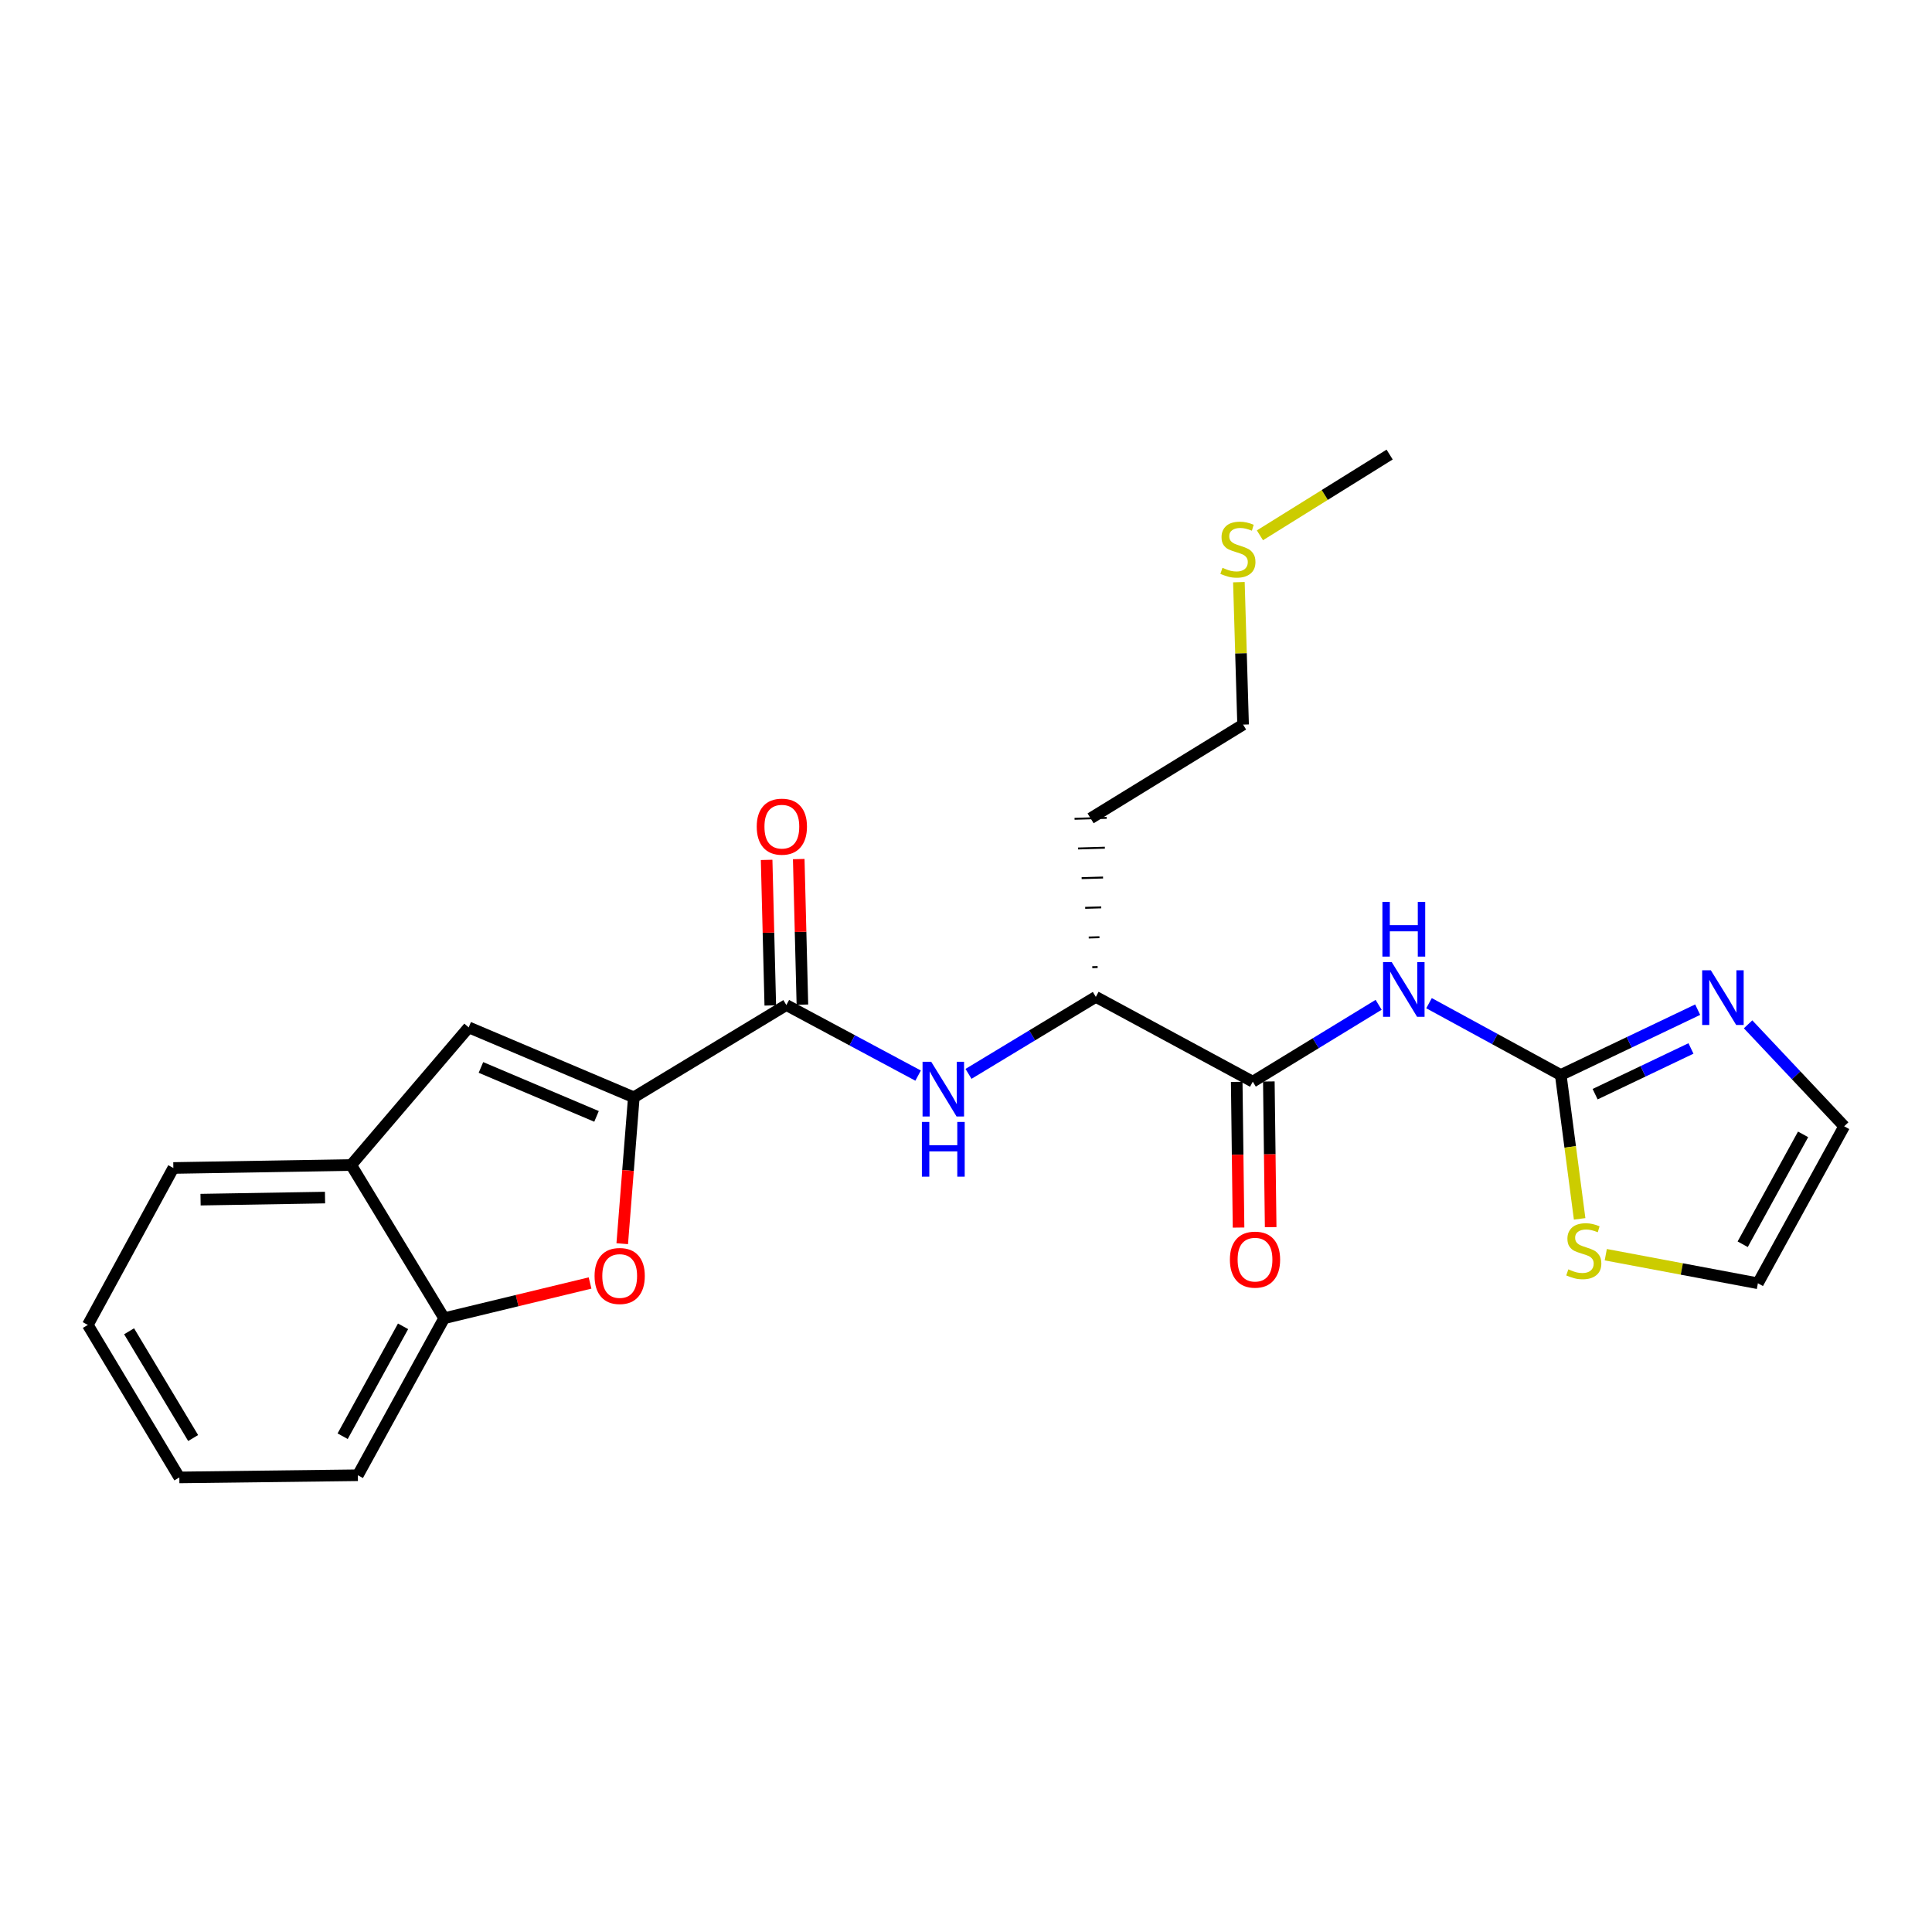 <?xml version='1.0' encoding='iso-8859-1'?>
<svg version='1.1' baseProfile='full'
              xmlns='http://www.w3.org/2000/svg'
                      xmlns:rdkit='http://www.rdkit.org/xml'
                      xmlns:xlink='http://www.w3.org/1999/xlink'
                  xml:space='preserve'
width='1000px' height='1000px' viewBox='0 0 1000 1000'>
<!-- END OF HEADER -->
<rect style='opacity:1.0;fill:#FFFFFF;stroke:none' width='1000' height='1000' x='0' y='0'> </rect>
<path class='bond-2' d='M 328.065,567.965 L 325.066,605.849' style='fill:none;fill-rule:evenodd;stroke:#000000;stroke-width:6px;stroke-linecap:butt;stroke-linejoin:miter;stroke-opacity:1' />
<path class='bond-2' d='M 325.066,605.849 L 322.067,643.733' style='fill:none;fill-rule:evenodd;stroke:#FF0000;stroke-width:6px;stroke-linecap:butt;stroke-linejoin:miter;stroke-opacity:1' />
<path class='bond-3' d='M 328.065,567.965 L 407.013,520.21' style='fill:none;fill-rule:evenodd;stroke:#000000;stroke-width:6px;stroke-linecap:butt;stroke-linejoin:miter;stroke-opacity:1' />
<path class='bond-5' d='M 328.065,567.965 L 242.597,531.766' style='fill:none;fill-rule:evenodd;stroke:#000000;stroke-width:6px;stroke-linecap:butt;stroke-linejoin:miter;stroke-opacity:1' />
<path class='bond-5' d='M 308.761,577.845 L 248.933,552.505' style='fill:none;fill-rule:evenodd;stroke:#000000;stroke-width:6px;stroke-linecap:butt;stroke-linejoin:miter;stroke-opacity:1' />
<path class='bond-0' d='M 713.578,520.086 L 681.007,539.98' style='fill:none;fill-rule:evenodd;stroke:#0000FF;stroke-width:6px;stroke-linecap:butt;stroke-linejoin:miter;stroke-opacity:1' />
<path class='bond-0' d='M 681.007,539.98 L 648.436,559.873' style='fill:none;fill-rule:evenodd;stroke:#000000;stroke-width:6px;stroke-linecap:butt;stroke-linejoin:miter;stroke-opacity:1' />
<path class='bond-1' d='M 739.661,519.243 L 773.753,537.826' style='fill:none;fill-rule:evenodd;stroke:#0000FF;stroke-width:6px;stroke-linecap:butt;stroke-linejoin:miter;stroke-opacity:1' />
<path class='bond-1' d='M 773.753,537.826 L 807.846,556.409' style='fill:none;fill-rule:evenodd;stroke:#000000;stroke-width:6px;stroke-linecap:butt;stroke-linejoin:miter;stroke-opacity:1' />
<path class='bond-7' d='M 807.846,556.409 L 843.281,539.505' style='fill:none;fill-rule:evenodd;stroke:#000000;stroke-width:6px;stroke-linecap:butt;stroke-linejoin:miter;stroke-opacity:1' />
<path class='bond-7' d='M 843.281,539.505 L 878.716,522.6' style='fill:none;fill-rule:evenodd;stroke:#0000FF;stroke-width:6px;stroke-linecap:butt;stroke-linejoin:miter;stroke-opacity:1' />
<path class='bond-7' d='M 825.635,566.344 L 850.44,554.511' style='fill:none;fill-rule:evenodd;stroke:#000000;stroke-width:6px;stroke-linecap:butt;stroke-linejoin:miter;stroke-opacity:1' />
<path class='bond-7' d='M 850.44,554.511 L 875.244,542.678' style='fill:none;fill-rule:evenodd;stroke:#0000FF;stroke-width:6px;stroke-linecap:butt;stroke-linejoin:miter;stroke-opacity:1' />
<path class='bond-10' d='M 807.846,556.409 L 812.731,593.644' style='fill:none;fill-rule:evenodd;stroke:#000000;stroke-width:6px;stroke-linecap:butt;stroke-linejoin:miter;stroke-opacity:1' />
<path class='bond-10' d='M 812.731,593.644 L 817.617,630.879' style='fill:none;fill-rule:evenodd;stroke:#CCCC00;stroke-width:6px;stroke-linecap:butt;stroke-linejoin:miter;stroke-opacity:1' />
<path class='bond-8' d='M 305.413,664.075 L 267.654,673.196' style='fill:none;fill-rule:evenodd;stroke:#FF0000;stroke-width:6px;stroke-linecap:butt;stroke-linejoin:miter;stroke-opacity:1' />
<path class='bond-8' d='M 267.654,673.196 L 229.896,682.317' style='fill:none;fill-rule:evenodd;stroke:#000000;stroke-width:6px;stroke-linecap:butt;stroke-linejoin:miter;stroke-opacity:1' />
<path class='bond-6' d='M 407.013,520.21 L 441.11,538.474' style='fill:none;fill-rule:evenodd;stroke:#000000;stroke-width:6px;stroke-linecap:butt;stroke-linejoin:miter;stroke-opacity:1' />
<path class='bond-6' d='M 441.11,538.474 L 475.207,556.738' style='fill:none;fill-rule:evenodd;stroke:#0000FF;stroke-width:6px;stroke-linecap:butt;stroke-linejoin:miter;stroke-opacity:1' />
<path class='bond-13' d='M 415.323,520.001 L 414.374,482.329' style='fill:none;fill-rule:evenodd;stroke:#000000;stroke-width:6px;stroke-linecap:butt;stroke-linejoin:miter;stroke-opacity:1' />
<path class='bond-13' d='M 414.374,482.329 L 413.425,444.657' style='fill:none;fill-rule:evenodd;stroke:#FF0000;stroke-width:6px;stroke-linecap:butt;stroke-linejoin:miter;stroke-opacity:1' />
<path class='bond-13' d='M 398.702,520.42 L 397.753,482.748' style='fill:none;fill-rule:evenodd;stroke:#000000;stroke-width:6px;stroke-linecap:butt;stroke-linejoin:miter;stroke-opacity:1' />
<path class='bond-13' d='M 397.753,482.748 L 396.804,445.076' style='fill:none;fill-rule:evenodd;stroke:#FF0000;stroke-width:6px;stroke-linecap:butt;stroke-linejoin:miter;stroke-opacity:1' />
<path class='bond-4' d='M 648.436,559.873 L 567.198,515.98' style='fill:none;fill-rule:evenodd;stroke:#000000;stroke-width:6px;stroke-linecap:butt;stroke-linejoin:miter;stroke-opacity:1' />
<path class='bond-14' d='M 640.124,559.978 L 640.597,597.681' style='fill:none;fill-rule:evenodd;stroke:#000000;stroke-width:6px;stroke-linecap:butt;stroke-linejoin:miter;stroke-opacity:1' />
<path class='bond-14' d='M 640.597,597.681 L 641.07,635.383' style='fill:none;fill-rule:evenodd;stroke:#FF0000;stroke-width:6px;stroke-linecap:butt;stroke-linejoin:miter;stroke-opacity:1' />
<path class='bond-14' d='M 656.749,559.769 L 657.222,597.472' style='fill:none;fill-rule:evenodd;stroke:#000000;stroke-width:6px;stroke-linecap:butt;stroke-linejoin:miter;stroke-opacity:1' />
<path class='bond-14' d='M 657.222,597.472 L 657.695,635.175' style='fill:none;fill-rule:evenodd;stroke:#FF0000;stroke-width:6px;stroke-linecap:butt;stroke-linejoin:miter;stroke-opacity:1' />
<path class='bond-9' d='M 242.597,531.766 L 181.763,603.009' style='fill:none;fill-rule:evenodd;stroke:#000000;stroke-width:6px;stroke-linecap:butt;stroke-linejoin:miter;stroke-opacity:1' />
<path class='bond-11' d='M 501.297,555.835 L 534.248,535.907' style='fill:none;fill-rule:evenodd;stroke:#0000FF;stroke-width:6px;stroke-linecap:butt;stroke-linejoin:miter;stroke-opacity:1' />
<path class='bond-11' d='M 534.248,535.907 L 567.198,515.98' style='fill:none;fill-rule:evenodd;stroke:#000000;stroke-width:6px;stroke-linecap:butt;stroke-linejoin:miter;stroke-opacity:1' />
<path class='bond-12' d='M 904.809,530.191 L 929.677,556.578' style='fill:none;fill-rule:evenodd;stroke:#0000FF;stroke-width:6px;stroke-linecap:butt;stroke-linejoin:miter;stroke-opacity:1' />
<path class='bond-12' d='M 929.677,556.578 L 954.545,582.965' style='fill:none;fill-rule:evenodd;stroke:#000000;stroke-width:6px;stroke-linecap:butt;stroke-linejoin:miter;stroke-opacity:1' />
<path class='bond-18' d='M 229.896,682.317 L 185.227,763.583' style='fill:none;fill-rule:evenodd;stroke:#000000;stroke-width:6px;stroke-linecap:butt;stroke-linejoin:miter;stroke-opacity:1' />
<path class='bond-18' d='M 208.625,686.498 L 177.357,743.384' style='fill:none;fill-rule:evenodd;stroke:#000000;stroke-width:6px;stroke-linecap:butt;stroke-linejoin:miter;stroke-opacity:1' />
<path class='bond-24' d='M 229.896,682.317 L 181.763,603.009' style='fill:none;fill-rule:evenodd;stroke:#000000;stroke-width:6px;stroke-linecap:butt;stroke-linejoin:miter;stroke-opacity:1' />
<path class='bond-19' d='M 181.763,603.009 L 89.727,604.543' style='fill:none;fill-rule:evenodd;stroke:#000000;stroke-width:6px;stroke-linecap:butt;stroke-linejoin:miter;stroke-opacity:1' />
<path class='bond-19' d='M 168.234,619.863 L 103.809,620.937' style='fill:none;fill-rule:evenodd;stroke:#000000;stroke-width:6px;stroke-linecap:butt;stroke-linejoin:miter;stroke-opacity:1' />
<path class='bond-15' d='M 831.143,649.428 L 870.514,656.825' style='fill:none;fill-rule:evenodd;stroke:#CCCC00;stroke-width:6px;stroke-linecap:butt;stroke-linejoin:miter;stroke-opacity:1' />
<path class='bond-15' d='M 870.514,656.825 L 909.885,664.222' style='fill:none;fill-rule:evenodd;stroke:#000000;stroke-width:6px;stroke-linecap:butt;stroke-linejoin:miter;stroke-opacity:1' />
<path class='bond-16' d='M 568.132,500.537 L 565.362,500.618' style='fill:none;fill-rule:evenodd;stroke:#000000;stroke-width:1.0px;stroke-linecap:butt;stroke-linejoin:miter;stroke-opacity:1' />
<path class='bond-16' d='M 569.066,485.094 L 563.526,485.256' style='fill:none;fill-rule:evenodd;stroke:#000000;stroke-width:1.0px;stroke-linecap:butt;stroke-linejoin:miter;stroke-opacity:1' />
<path class='bond-16' d='M 570,469.651 L 561.69,469.894' style='fill:none;fill-rule:evenodd;stroke:#000000;stroke-width:1.0px;stroke-linecap:butt;stroke-linejoin:miter;stroke-opacity:1' />
<path class='bond-16' d='M 570.934,454.208 L 559.854,454.532' style='fill:none;fill-rule:evenodd;stroke:#000000;stroke-width:1.0px;stroke-linecap:butt;stroke-linejoin:miter;stroke-opacity:1' />
<path class='bond-16' d='M 571.867,438.765 L 558.018,439.17' style='fill:none;fill-rule:evenodd;stroke:#000000;stroke-width:1.0px;stroke-linecap:butt;stroke-linejoin:miter;stroke-opacity:1' />
<path class='bond-16' d='M 572.801,423.322 L 556.182,423.808' style='fill:none;fill-rule:evenodd;stroke:#000000;stroke-width:1.0px;stroke-linecap:butt;stroke-linejoin:miter;stroke-opacity:1' />
<path class='bond-26' d='M 954.545,582.965 L 909.885,664.222' style='fill:none;fill-rule:evenodd;stroke:#000000;stroke-width:6px;stroke-linecap:butt;stroke-linejoin:miter;stroke-opacity:1' />
<path class='bond-26' d='M 933.276,587.146 L 902.014,644.025' style='fill:none;fill-rule:evenodd;stroke:#000000;stroke-width:6px;stroke-linecap:butt;stroke-linejoin:miter;stroke-opacity:1' />
<path class='bond-20' d='M 564.492,423.565 L 643.421,375.053' style='fill:none;fill-rule:evenodd;stroke:#000000;stroke-width:6px;stroke-linecap:butt;stroke-linejoin:miter;stroke-opacity:1' />
<path class='bond-17' d='M 641.247,301.325 L 642.334,338.189' style='fill:none;fill-rule:evenodd;stroke:#CCCC00;stroke-width:6px;stroke-linecap:butt;stroke-linejoin:miter;stroke-opacity:1' />
<path class='bond-17' d='M 642.334,338.189 L 643.421,375.053' style='fill:none;fill-rule:evenodd;stroke:#000000;stroke-width:6px;stroke-linecap:butt;stroke-linejoin:miter;stroke-opacity:1' />
<path class='bond-21' d='M 652.135,277.079 L 685.704,256.18' style='fill:none;fill-rule:evenodd;stroke:#CCCC00;stroke-width:6px;stroke-linecap:butt;stroke-linejoin:miter;stroke-opacity:1' />
<path class='bond-21' d='M 685.704,256.18 L 719.274,235.281' style='fill:none;fill-rule:evenodd;stroke:#000000;stroke-width:6px;stroke-linecap:butt;stroke-linejoin:miter;stroke-opacity:1' />
<path class='bond-22' d='M 185.227,763.583 L 92.821,764.719' style='fill:none;fill-rule:evenodd;stroke:#000000;stroke-width:6px;stroke-linecap:butt;stroke-linejoin:miter;stroke-opacity:1' />
<path class='bond-23' d='M 89.727,604.543 L 45.455,685.781' style='fill:none;fill-rule:evenodd;stroke:#000000;stroke-width:6px;stroke-linecap:butt;stroke-linejoin:miter;stroke-opacity:1' />
<path class='bond-25' d='M 92.821,764.719 L 45.455,685.781' style='fill:none;fill-rule:evenodd;stroke:#000000;stroke-width:6px;stroke-linecap:butt;stroke-linejoin:miter;stroke-opacity:1' />
<path class='bond-25' d='M 99.973,744.324 L 66.816,689.067' style='fill:none;fill-rule:evenodd;stroke:#000000;stroke-width:6px;stroke-linecap:butt;stroke-linejoin:miter;stroke-opacity:1' />
<path  class='atom-1' d='M 720.348 497.968
L 729.628 512.968
Q 730.548 514.448, 732.028 517.128
Q 733.508 519.808, 733.588 519.968
L 733.588 497.968
L 737.348 497.968
L 737.348 526.288
L 733.468 526.288
L 723.508 509.888
Q 722.348 507.968, 721.108 505.768
Q 719.908 503.568, 719.548 502.888
L 719.548 526.288
L 715.868 526.288
L 715.868 497.968
L 720.348 497.968
' fill='#0000FF'/>
<path  class='atom-1' d='M 715.528 466.816
L 719.368 466.816
L 719.368 478.856
L 733.848 478.856
L 733.848 466.816
L 737.688 466.816
L 737.688 495.136
L 733.848 495.136
L 733.848 482.056
L 719.368 482.056
L 719.368 495.136
L 715.528 495.136
L 715.528 466.816
' fill='#0000FF'/>
<path  class='atom-3' d='M 307.75 660.45
Q 307.75 653.65, 311.11 649.85
Q 314.47 646.05, 320.75 646.05
Q 327.03 646.05, 330.39 649.85
Q 333.75 653.65, 333.75 660.45
Q 333.75 667.33, 330.35 671.25
Q 326.95 675.13, 320.75 675.13
Q 314.51 675.13, 311.11 671.25
Q 307.75 667.37, 307.75 660.45
M 320.75 671.93
Q 325.07 671.93, 327.39 669.05
Q 329.75 666.13, 329.75 660.45
Q 329.75 654.89, 327.39 652.09
Q 325.07 649.25, 320.75 649.25
Q 316.43 649.25, 314.07 652.05
Q 311.75 654.85, 311.75 660.45
Q 311.75 666.17, 314.07 669.05
Q 316.43 671.93, 320.75 671.93
' fill='#FF0000'/>
<path  class='atom-7' d='M 481.991 549.565
L 491.271 564.565
Q 492.191 566.045, 493.671 568.725
Q 495.151 571.405, 495.231 571.565
L 495.231 549.565
L 498.991 549.565
L 498.991 577.885
L 495.111 577.885
L 485.151 561.485
Q 483.991 559.565, 482.751 557.365
Q 481.551 555.165, 481.191 554.485
L 481.191 577.885
L 477.511 577.885
L 477.511 549.565
L 481.991 549.565
' fill='#0000FF'/>
<path  class='atom-7' d='M 477.171 580.717
L 481.011 580.717
L 481.011 592.757
L 495.491 592.757
L 495.491 580.717
L 499.331 580.717
L 499.331 609.037
L 495.491 609.037
L 495.491 595.957
L 481.011 595.957
L 481.011 609.037
L 477.171 609.037
L 477.171 580.717
' fill='#0000FF'/>
<path  class='atom-8' d='M 885.521 502.208
L 894.801 517.208
Q 895.721 518.688, 897.201 521.368
Q 898.681 524.048, 898.761 524.208
L 898.761 502.208
L 902.521 502.208
L 902.521 530.528
L 898.641 530.528
L 888.681 514.128
Q 887.521 512.208, 886.281 510.008
Q 885.081 507.808, 884.721 507.128
L 884.721 530.528
L 881.041 530.528
L 881.041 502.208
L 885.521 502.208
' fill='#0000FF'/>
<path  class='atom-11' d='M 811.771 657.011
Q 812.091 657.131, 813.411 657.691
Q 814.731 658.251, 816.171 658.611
Q 817.651 658.931, 819.091 658.931
Q 821.771 658.931, 823.331 657.651
Q 824.891 656.331, 824.891 654.051
Q 824.891 652.491, 824.091 651.531
Q 823.331 650.571, 822.131 650.051
Q 820.931 649.531, 818.931 648.931
Q 816.411 648.171, 814.891 647.451
Q 813.411 646.731, 812.331 645.211
Q 811.291 643.691, 811.291 641.131
Q 811.291 637.571, 813.691 635.371
Q 816.131 633.171, 820.931 633.171
Q 824.211 633.171, 827.931 634.731
L 827.011 637.811
Q 823.611 636.411, 821.051 636.411
Q 818.291 636.411, 816.771 637.571
Q 815.251 638.691, 815.291 640.651
Q 815.291 642.171, 816.051 643.091
Q 816.851 644.011, 817.971 644.531
Q 819.131 645.051, 821.051 645.651
Q 823.611 646.451, 825.131 647.251
Q 826.651 648.051, 827.731 649.691
Q 828.851 651.291, 828.851 654.051
Q 828.851 657.971, 826.211 660.091
Q 823.611 662.171, 819.251 662.171
Q 816.731 662.171, 814.811 661.611
Q 812.931 661.091, 810.691 660.171
L 811.771 657.011
' fill='#CCCC00'/>
<path  class='atom-14' d='M 391.685 427.876
Q 391.685 421.076, 395.045 417.276
Q 398.405 413.476, 404.685 413.476
Q 410.965 413.476, 414.325 417.276
Q 417.685 421.076, 417.685 427.876
Q 417.685 434.756, 414.285 438.676
Q 410.885 442.556, 404.685 442.556
Q 398.445 442.556, 395.045 438.676
Q 391.685 434.796, 391.685 427.876
M 404.685 439.356
Q 409.005 439.356, 411.325 436.476
Q 413.685 433.556, 413.685 427.876
Q 413.685 422.316, 411.325 419.516
Q 409.005 416.676, 404.685 416.676
Q 400.365 416.676, 398.005 419.476
Q 395.685 422.276, 395.685 427.876
Q 395.685 433.596, 398.005 436.476
Q 400.365 439.356, 404.685 439.356
' fill='#FF0000'/>
<path  class='atom-15' d='M 636.591 651.98
Q 636.591 645.18, 639.951 641.38
Q 643.311 637.58, 649.591 637.58
Q 655.871 637.58, 659.231 641.38
Q 662.591 645.18, 662.591 651.98
Q 662.591 658.86, 659.191 662.78
Q 655.791 666.66, 649.591 666.66
Q 643.351 666.66, 639.951 662.78
Q 636.591 658.9, 636.591 651.98
M 649.591 663.46
Q 653.911 663.46, 656.231 660.58
Q 658.591 657.66, 658.591 651.98
Q 658.591 646.42, 656.231 643.62
Q 653.911 640.78, 649.591 640.78
Q 645.271 640.78, 642.911 643.58
Q 640.591 646.38, 640.591 651.98
Q 640.591 657.7, 642.911 660.58
Q 645.271 663.46, 649.591 663.46
' fill='#FF0000'/>
<path  class='atom-18' d='M 632.742 293.892
Q 633.062 294.012, 634.382 294.572
Q 635.702 295.132, 637.142 295.492
Q 638.622 295.812, 640.062 295.812
Q 642.742 295.812, 644.302 294.532
Q 645.862 293.212, 645.862 290.932
Q 645.862 289.372, 645.062 288.412
Q 644.302 287.452, 643.102 286.932
Q 641.902 286.412, 639.902 285.812
Q 637.382 285.052, 635.862 284.332
Q 634.382 283.612, 633.302 282.092
Q 632.262 280.572, 632.262 278.012
Q 632.262 274.452, 634.662 272.252
Q 637.102 270.052, 641.902 270.052
Q 645.182 270.052, 648.902 271.612
L 647.982 274.692
Q 644.582 273.292, 642.022 273.292
Q 639.262 273.292, 637.742 274.452
Q 636.222 275.572, 636.262 277.532
Q 636.262 279.052, 637.022 279.972
Q 637.822 280.892, 638.942 281.412
Q 640.102 281.932, 642.022 282.532
Q 644.582 283.332, 646.102 284.132
Q 647.622 284.932, 648.702 286.572
Q 649.822 288.172, 649.822 290.932
Q 649.822 294.852, 647.182 296.972
Q 644.582 299.052, 640.222 299.052
Q 637.702 299.052, 635.782 298.492
Q 633.902 297.972, 631.662 297.052
L 632.742 293.892
' fill='#CCCC00'/>
</svg>
